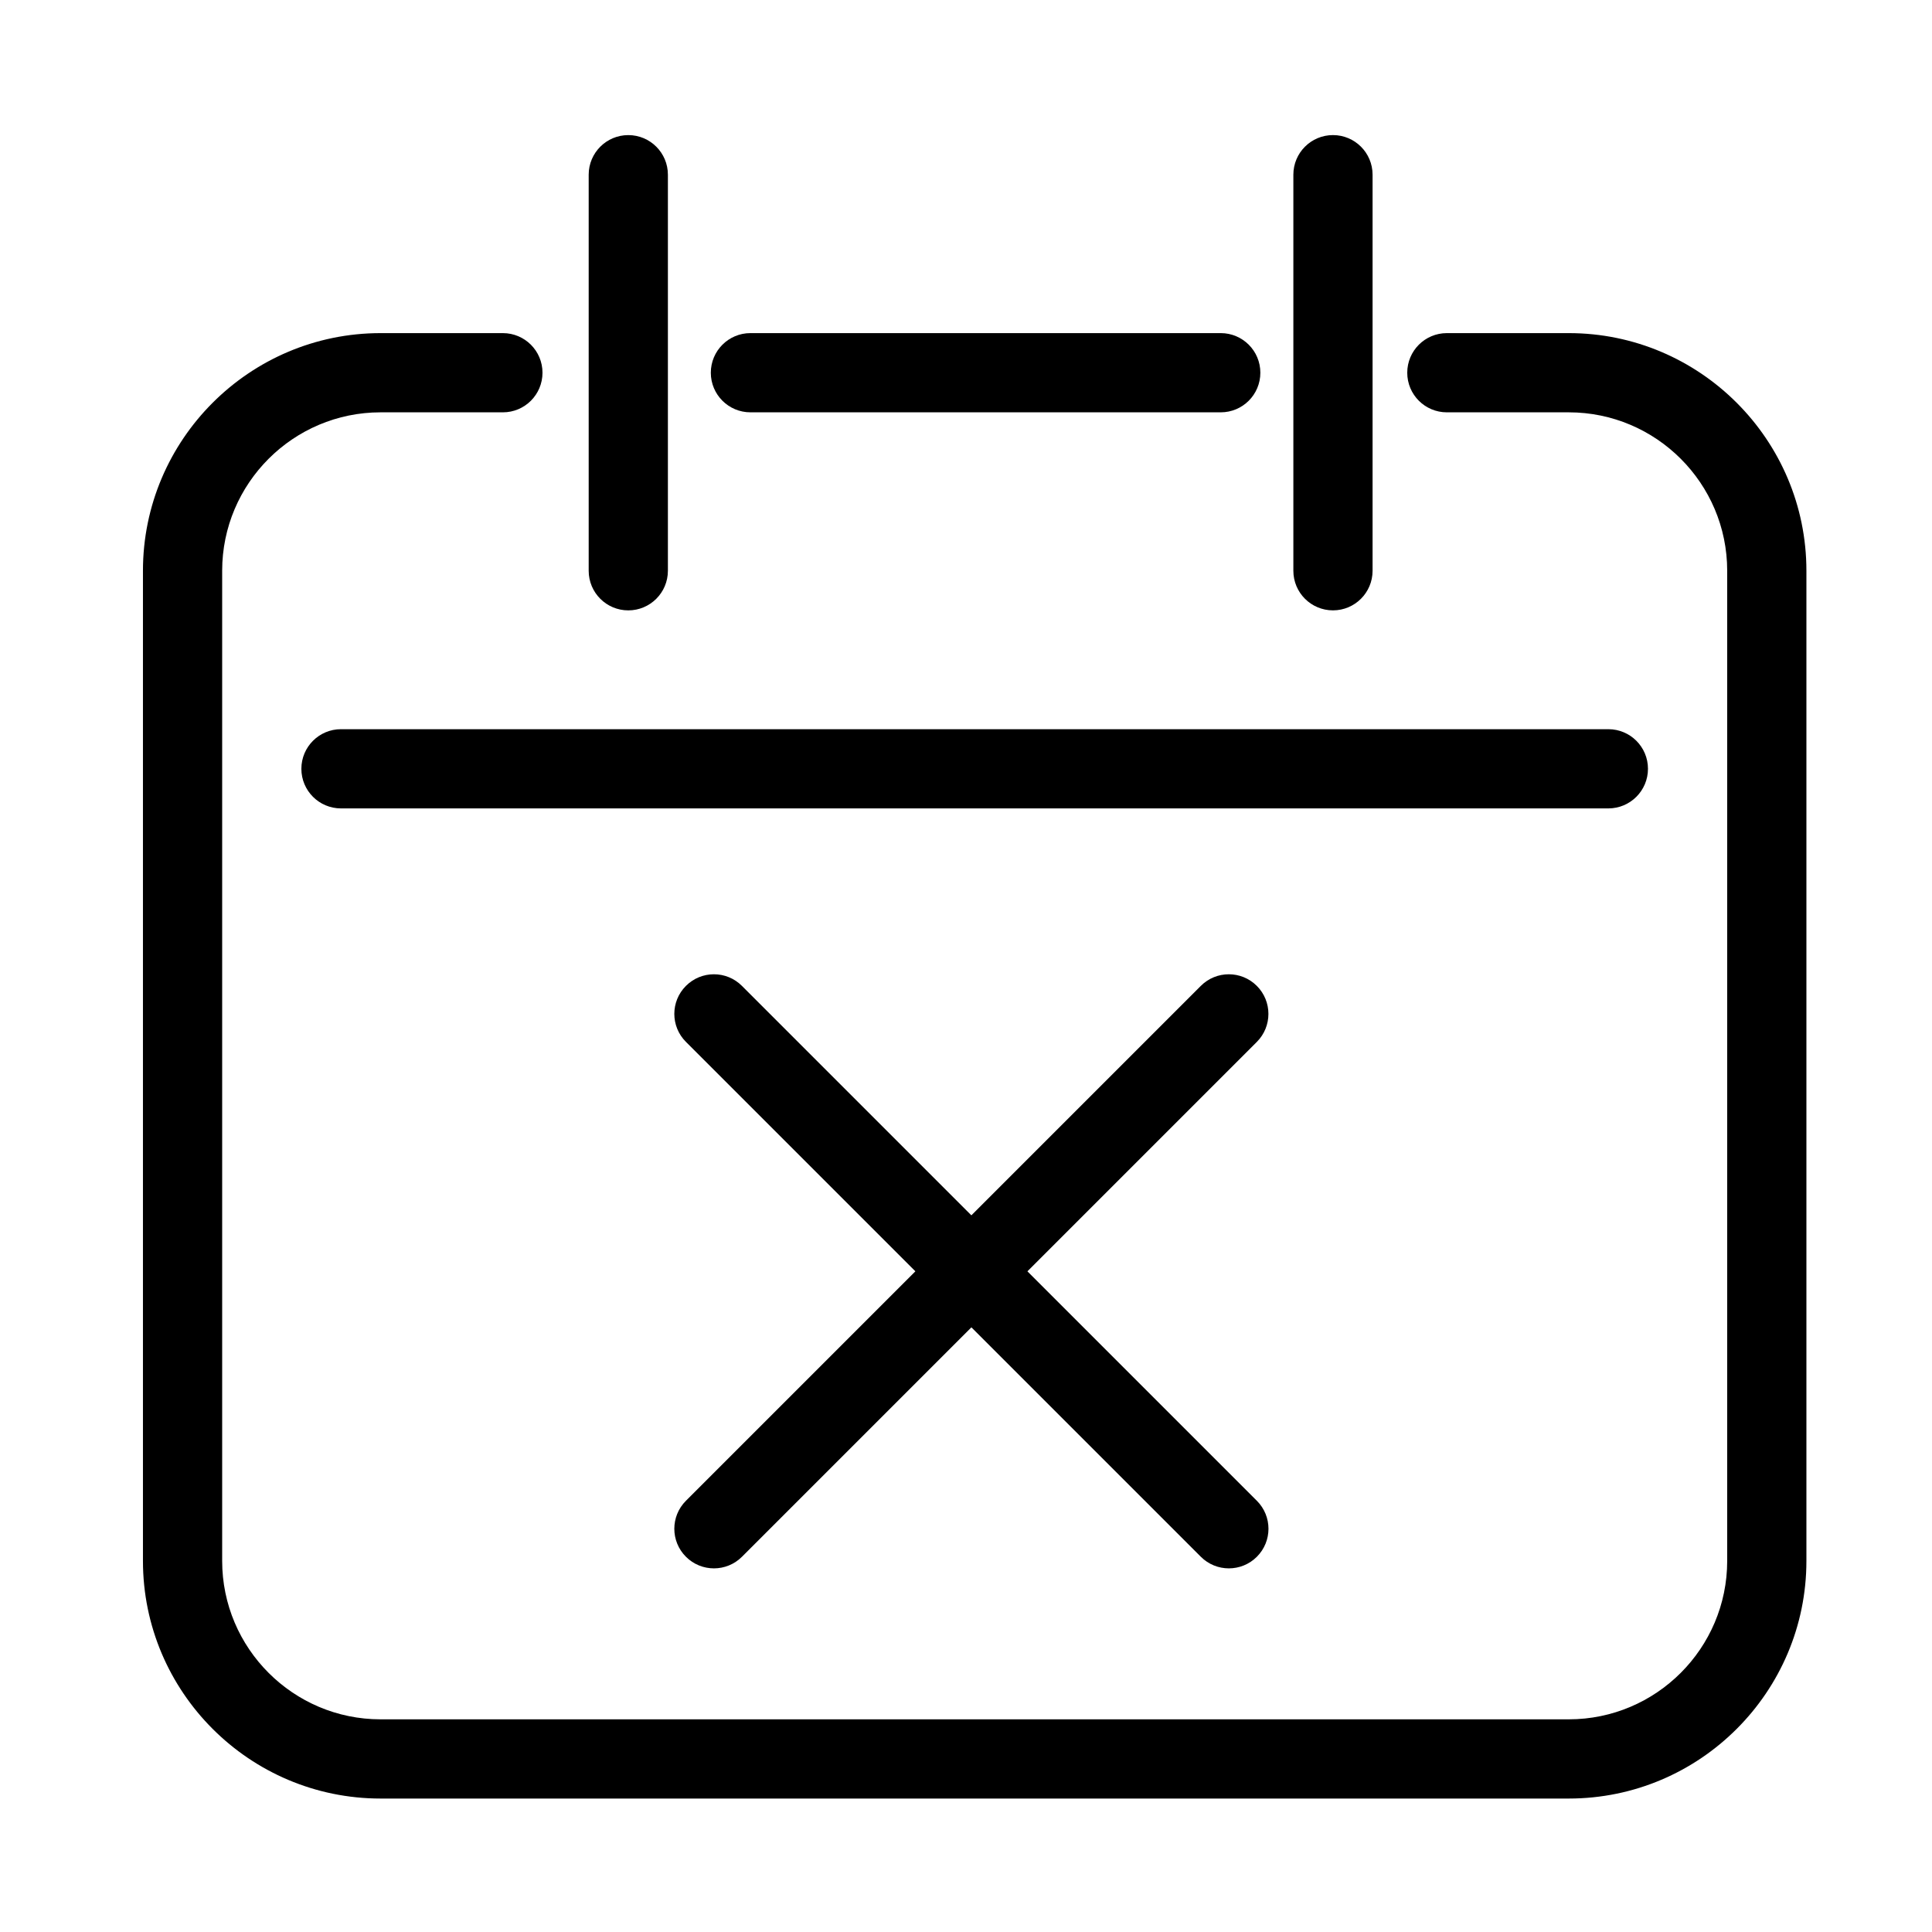 <?xml version="1.0" encoding="UTF-8"?>
<!-- Uploaded to: SVG Find, www.svgfind.com, Generator: SVG Find Mixer Tools -->
<svg fill="#000000" width="800px" height="800px" version="1.1" viewBox="144 144 512 512" xmlns="http://www.w3.org/2000/svg">
 <g>
  <path d="m559.74 232.28h-32.309c-5.793 0-10.496 4.691-10.496 10.496 0 5.805 4.703 10.496 10.496 10.496h32.309c23.152 0 41.984 18.828 41.984 41.984v262.4c0 23.152-18.828 41.984-41.984 41.984h-314.88c-23.152 0-41.984-18.828-41.984-41.984v-262.4c0-23.152 18.828-41.984 41.984-41.984h32.41c5.793 0 10.496-4.691 10.496-10.496 0-5.805-4.703-10.496-10.496-10.496h-32.41c-34.73 0-62.977 28.246-62.977 62.977v262.4c0 34.73 28.246 62.977 62.977 62.977h314.88c34.73 0 62.977-28.246 62.977-62.977v-262.4c0-34.73-28.258-62.977-62.977-62.977z"/>
  <path d="m467.51 253.27c5.793 0 10.496-4.691 10.496-10.496 0-5.805-4.703-10.496-10.496-10.496h-124.64c-5.793 0-10.496 4.691-10.496 10.496 0 5.805 4.703 10.496 10.496 10.496z"/>
  <path d="m580.73 347.74c0-5.805-4.703-10.496-10.496-10.496h-335.87c-5.793 0-10.496 4.691-10.496 10.496 0 5.805 4.703 10.496 10.496 10.496h335.87c5.793 0 10.496-4.703 10.496-10.496z"/>
  <path d="m321 295.26v-104.96c0-5.805-4.703-10.496-10.496-10.496-5.793 0-10.496 4.691-10.496 10.496v104.96c0 5.805 4.703 10.496 10.496 10.496 5.797 0 10.496-4.703 10.496-10.496z"/>
  <path d="m497.25 179.8c-5.793 0-10.496 4.691-10.496 10.496v104.96c0 5.805 4.703 10.496 10.496 10.496 5.793 0 10.496-4.691 10.496-10.496v-104.96c0-5.805-4.703-10.496-10.496-10.496z"/>
  <path d="m477.07 405.27c-4.106-4.106-10.738-4.106-14.84 0l-60.805 60.805-60.805-60.805c-4.106-4.106-10.738-4.106-14.84 0-4.106 4.106-4.106 10.738 0 14.84l60.805 60.805-60.805 60.805c-4.106 4.106-4.106 10.738 0 14.84 2.047 2.047 4.734 3.074 7.422 3.074s5.375-1.027 7.422-3.074l60.805-60.805 60.805 60.805c2.047 2.047 4.734 3.074 7.422 3.074s5.375-1.027 7.422-3.074c4.106-4.106 4.106-10.738 0-14.84l-60.805-60.805 60.805-60.805c4.086-4.102 4.086-10.734-0.008-14.84z"/>
 </g>
</svg>